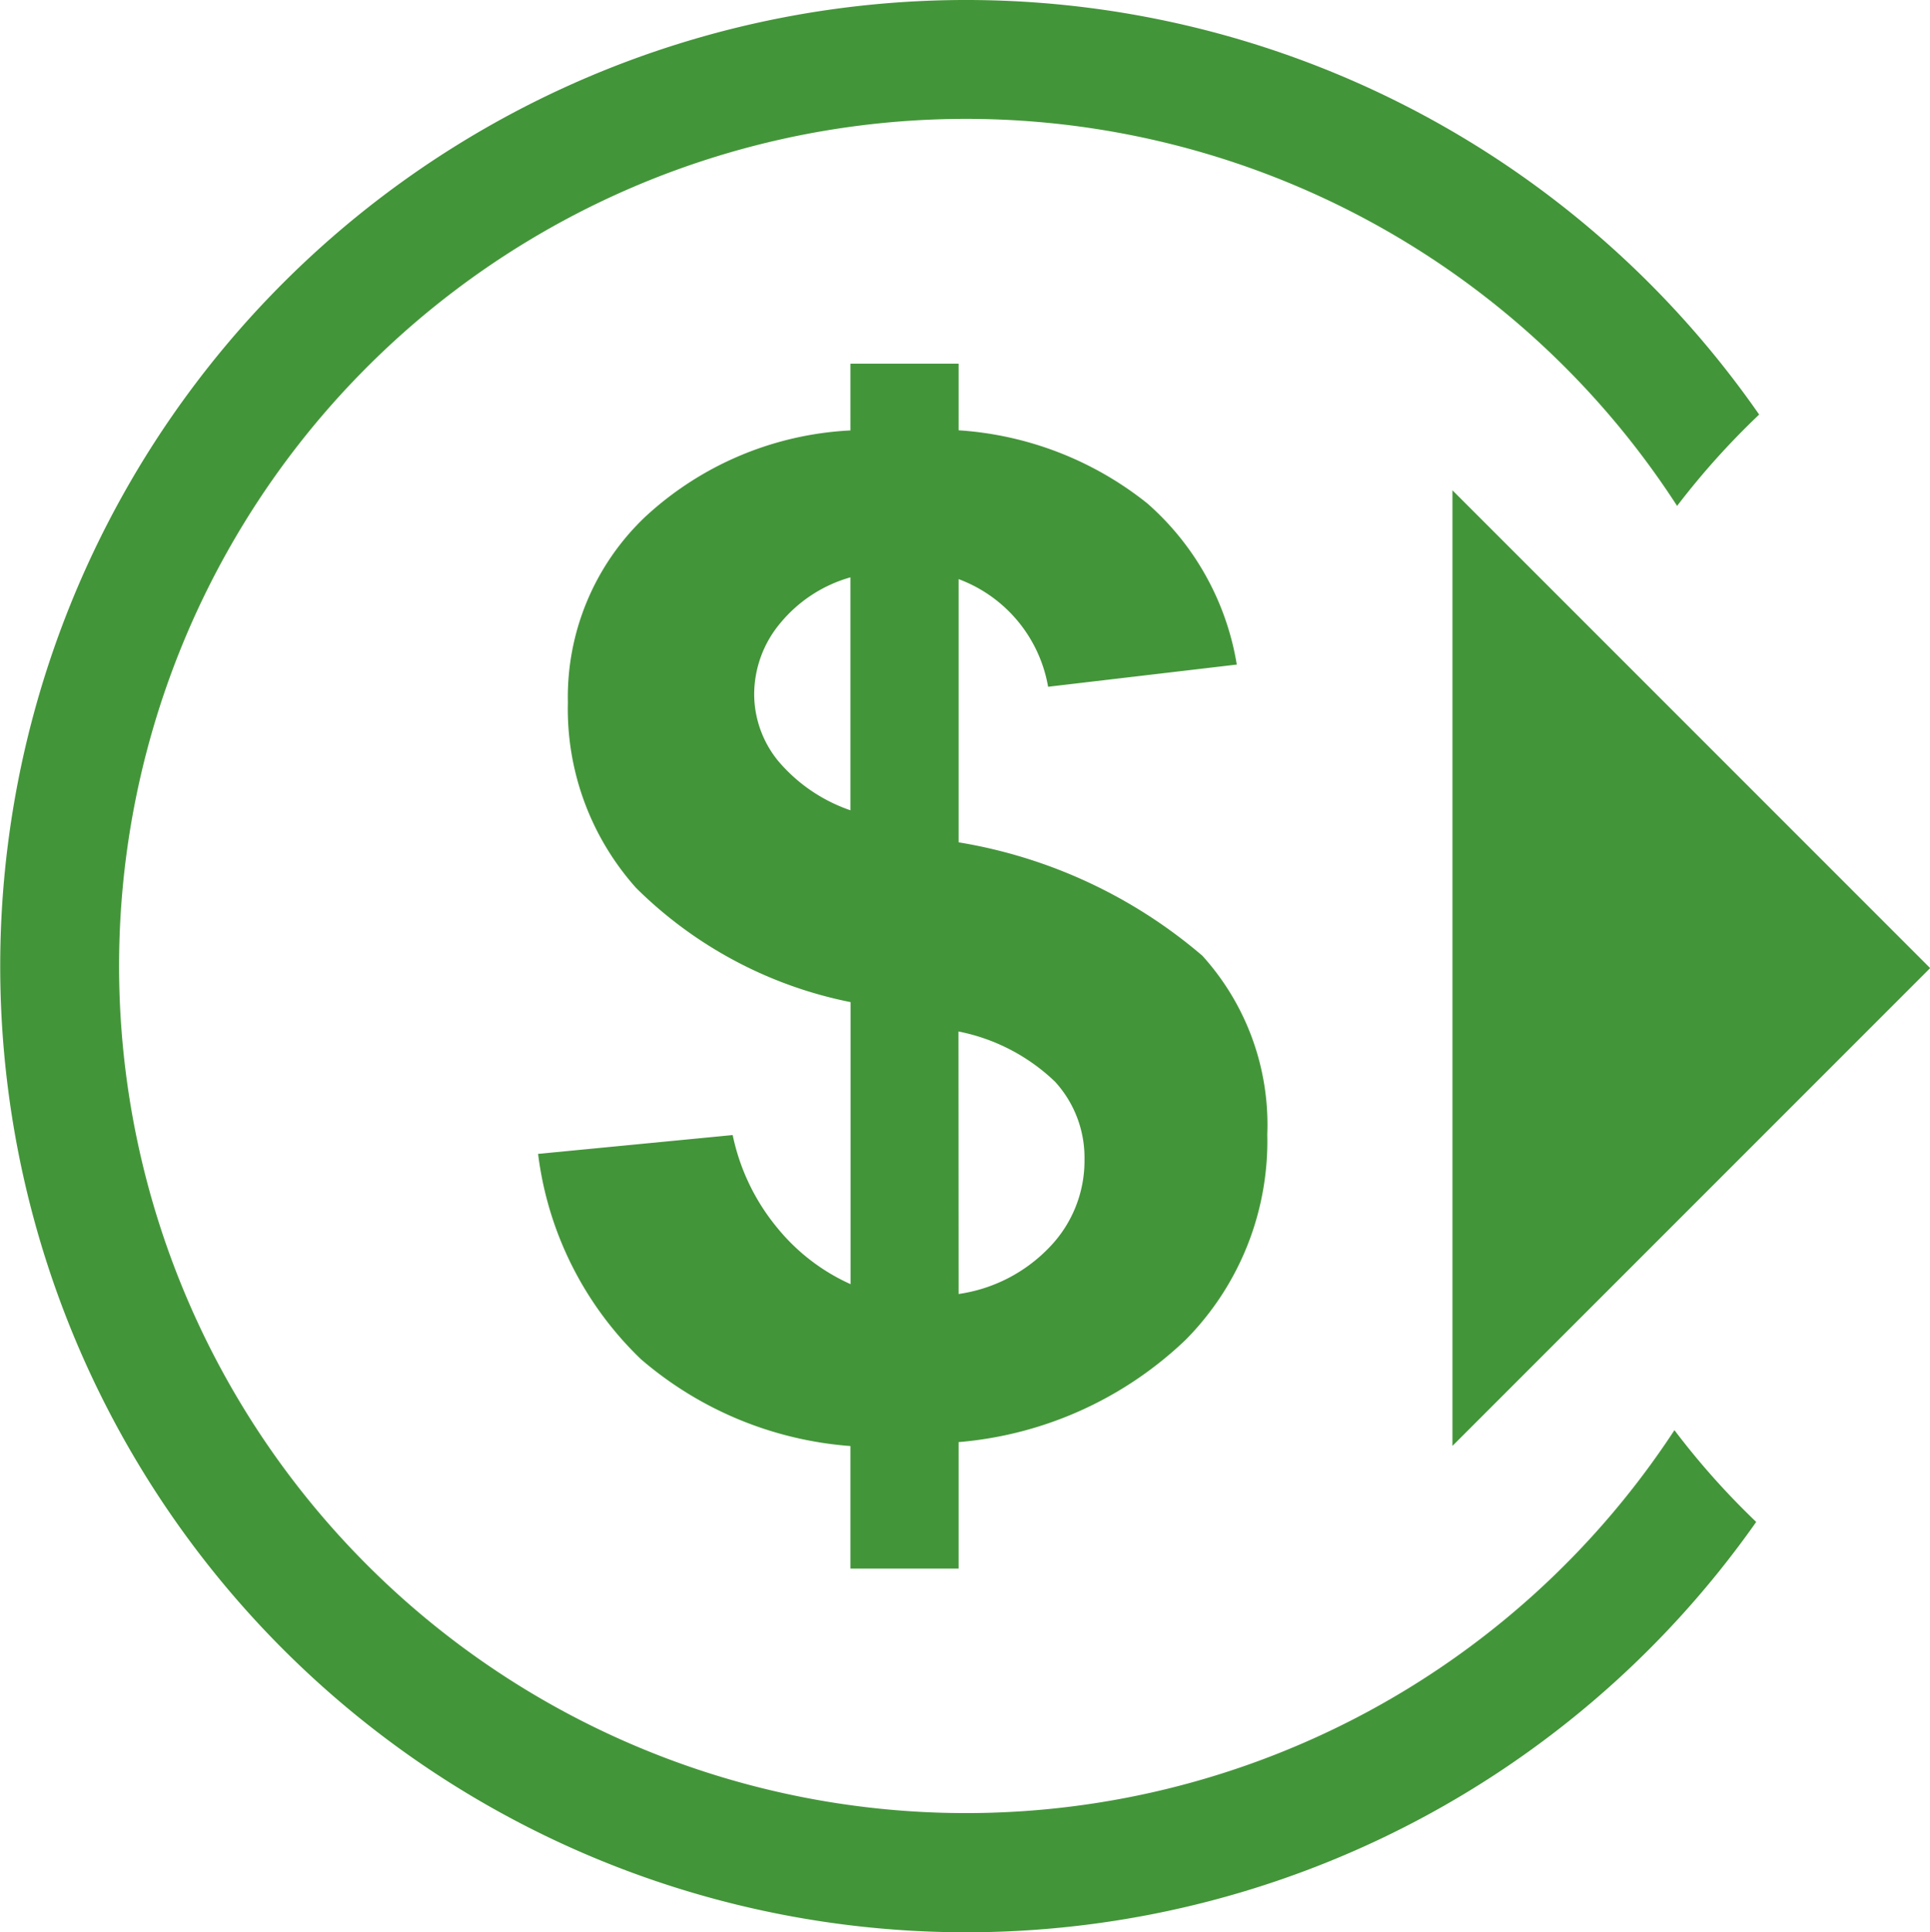 <svg xmlns="http://www.w3.org/2000/svg" viewBox="0 0 13.737 13.75">
  <defs>
    <style>
      .cls-1 {
        fill: #439539;
      }
    </style>
  </defs>
  <g id="ic-cashout" transform="translate(-175 -474)">
    <path id="Path_1" data-name="Path 1" class="cls-1" d="M11.918,10.177A6.028,6.028,0,1,1,11.937,3.6a5.512,5.512,0,0,1,.584-.65A6.875,6.875,0,1,0,12.5,10.83,5.471,5.471,0,0,1,11.918,10.177Z" transform="translate(175 474)"/>
    <g id="Group_2" data-name="Group 2" transform="translate(178.83 476.588)">
      <path id="Path_2" data-name="Path 2" class="cls-1" d="M144.854,102.9v-2.007a3,3,0,0,1-1.526-.812,1.911,1.911,0,0,1-.486-1.32,1.768,1.768,0,0,1,.549-1.32,2.318,2.318,0,0,1,1.462-.616V96.35h.77v.474a2.4,2.4,0,0,1,1.343.52,1.944,1.944,0,0,1,.637,1.147l-1.343.158a1,1,0,0,0-.637-.766v1.873a3.554,3.554,0,0,1,1.735.807,1.792,1.792,0,0,1,.462,1.272,2.009,2.009,0,0,1-.581,1.461,2.658,2.658,0,0,1-1.616.728v.9h-.77v-.872a2.58,2.58,0,0,1-1.491-.618,2.442,2.442,0,0,1-.732-1.461l1.385-.134a1.52,1.52,0,0,0,.318.661A1.427,1.427,0,0,0,144.854,102.9Zm0-5.03a1,1,0,0,0-.5.326.79.79,0,0,0-.186.508.753.753,0,0,0,.17.472,1.17,1.17,0,0,0,.515.352V97.869Zm.769,5.1a1.112,1.112,0,0,0,.647-.333.884.884,0,0,0,.249-.625.8.8,0,0,0-.21-.553,1.377,1.377,0,0,0-.687-.357Z" transform="translate(-142.63 -96.35)"/>
    </g>
    <path id="Path_3" data-name="Path 3" class="cls-1" d="M384.96,129.91l3.4,3.4-3.4,3.4Z" transform="translate(-199.622 347.579)"/>
  </g>
</svg>
